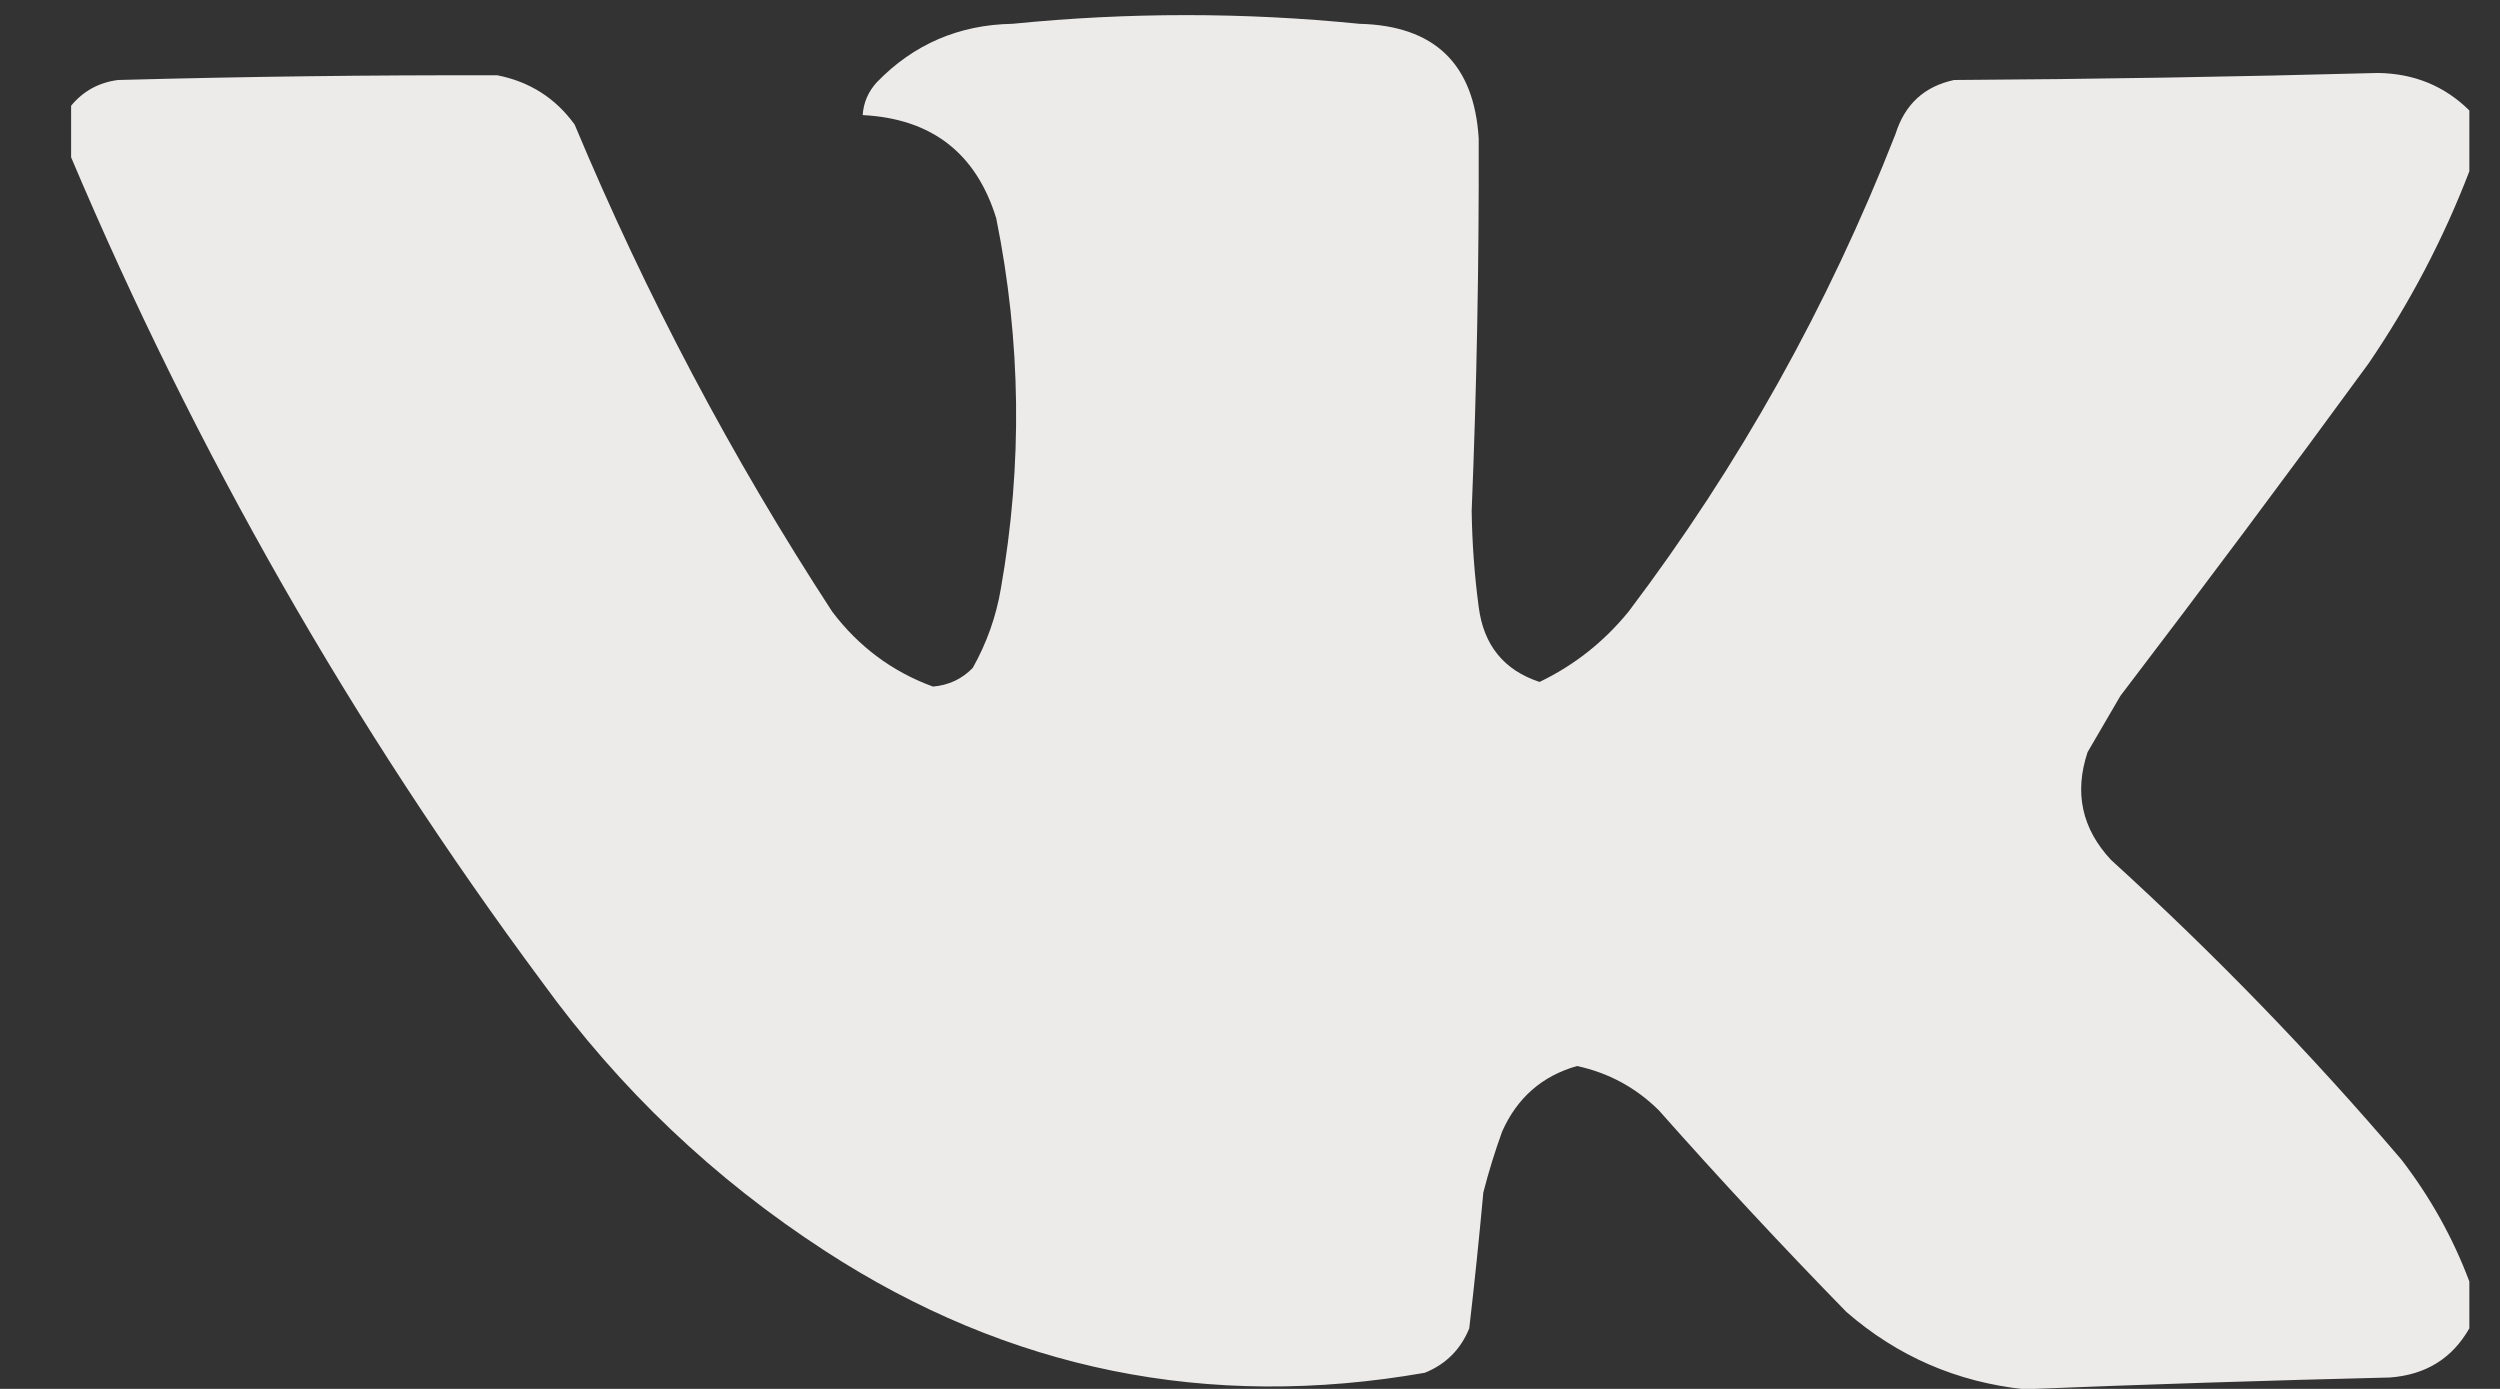 <?xml version="1.0" encoding="UTF-8"?> <svg xmlns="http://www.w3.org/2000/svg" width="27" height="15" viewBox="0 0 27 15" fill="none"><rect x="0" y="0" width="27" height="15" fill="#333333" stroke="none"/><path opacity="0.988" fill-rule="evenodd" clip-rule="evenodd" d="M26.669 1.193C26.669 1.412 26.669 1.631 26.669 1.85C26.388 2.582 26.025 3.273 25.581 3.925C24.7 5.131 23.806 6.328 22.9 7.516C22.782 7.719 22.664 7.921 22.546 8.123C22.4 8.561 22.484 8.949 22.799 9.287C23.915 10.302 24.961 11.381 25.936 12.525C26.248 12.931 26.492 13.369 26.669 13.84C26.669 14.008 26.669 14.177 26.669 14.346C26.484 14.671 26.198 14.849 25.809 14.877C24.492 14.909 23.176 14.951 21.863 15.004C21.133 14.926 20.492 14.648 19.941 14.169C19.248 13.459 18.573 12.734 17.917 11.993C17.669 11.747 17.374 11.587 17.032 11.513C16.655 11.62 16.385 11.856 16.223 12.221C16.145 12.437 16.077 12.656 16.02 12.879C15.975 13.369 15.925 13.858 15.868 14.346C15.776 14.573 15.616 14.734 15.388 14.826C13.05 15.235 10.891 14.797 8.912 13.511C7.713 12.733 6.693 11.764 5.852 10.602C3.808 7.847 2.113 4.879 0.768 1.699C0.768 1.513 0.768 1.328 0.768 1.142C0.898 0.984 1.067 0.891 1.274 0.864C2.64 0.827 4.005 0.81 5.371 0.813C5.72 0.882 5.999 1.059 6.206 1.345C6.977 3.19 7.904 4.943 8.988 6.606C9.274 6.984 9.636 7.254 10.076 7.415C10.247 7.4 10.39 7.333 10.506 7.213C10.657 6.944 10.759 6.657 10.81 6.353C11.045 5.017 11.028 3.685 10.759 2.356C10.541 1.652 10.06 1.281 9.317 1.243C9.326 1.108 9.377 0.99 9.469 0.889C9.867 0.478 10.356 0.267 10.936 0.257C12.186 0.132 13.434 0.132 14.68 0.257C15.491 0.276 15.921 0.689 15.97 1.496C15.974 2.837 15.949 4.178 15.894 5.518C15.899 5.865 15.924 6.211 15.97 6.555C16.023 6.968 16.242 7.238 16.627 7.365C17.002 7.185 17.322 6.932 17.588 6.606C18.783 5.026 19.744 3.306 20.472 1.446C20.572 1.127 20.782 0.933 21.104 0.864C22.631 0.855 24.157 0.829 25.683 0.788C26.072 0.794 26.401 0.928 26.669 1.193Z" fill="#EEEBEB"></path></svg> 